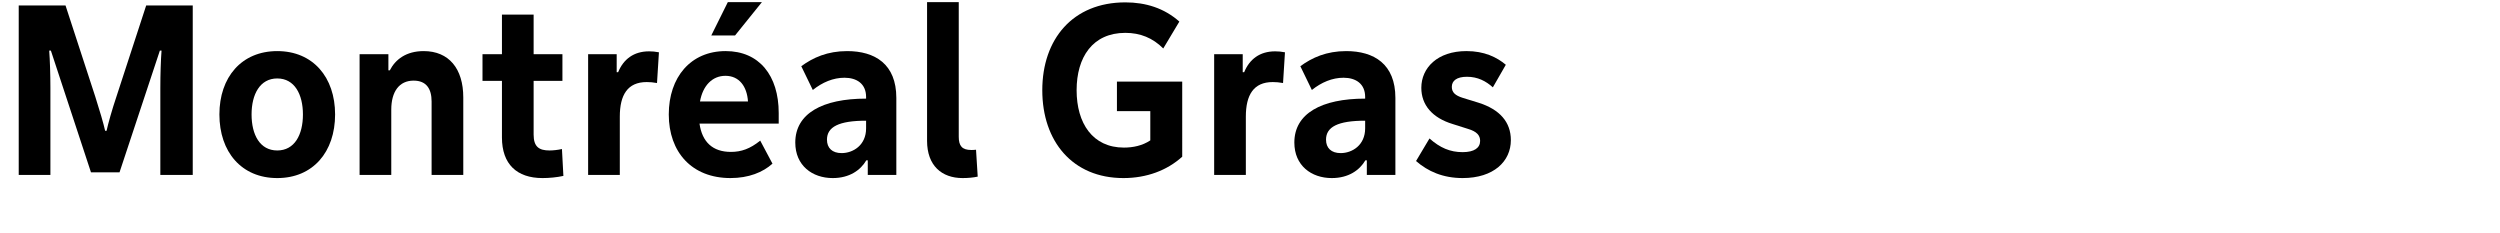 <?xml version="1.0" encoding="utf-8"?>
<!-- Generator: Adobe Illustrator 22.0.1, SVG Export Plug-In . SVG Version: 6.00 Build 0)  -->
<svg version="1.1" xmlns="http://www.w3.org/2000/svg" xmlns:xlink="http://www.w3.org/1999/xlink" x="0px" y="0px"
	 viewBox="0 0 706.272 65.849" enable-background="new 0 0 706.272 65.849" xml:space="preserve">
<g id="Layer_1">
	<g id="Hochelaga_5_">
		<path d="M45.297,24.741c0-3.662,0.136-7.798,0.339-10.442h-0.475L33.77,48.678H25.7L14.376,14.299
			h-0.475c0.204,2.645,0.339,6.78,0.339,10.442v24.683H5.289V1.55h13.223l8.408,25.769
			c1.153,3.594,2.374,7.73,2.78,9.629h0.407c0.407-1.898,1.56-6.035,2.78-9.629l8.409-25.769
			h13.155v47.874h-9.155V24.741z"/>
		<path d="M78.326,14.435c10.104,0,16.342,7.391,16.342,17.901c0,10.578-6.238,17.97-16.342,17.97
			c-10.104,0-16.342-7.392-16.342-17.97C61.984,21.825,68.223,14.435,78.326,14.435z M78.326,42.508
			c4.882,0,7.256-4.408,7.256-10.172c0-5.696-2.374-10.172-7.256-10.172s-7.255,4.476-7.255,10.172
			C71.071,38.1,73.444,42.508,78.326,42.508z"/>
		<path d="M101.588,15.316h8.137v4.544h0.407c1.56-3.052,4.611-5.425,9.561-5.425
			c7.12,0,11.188,4.949,11.188,13.087v21.902h-8.951v-20.75c0-3.525-1.424-5.899-5.086-5.899
			c-4.068,0-6.306,3.119-6.306,8.205v18.444h-8.951V15.316z"/>
		<path d="M141.803,4.127h8.951v11.188h8.137v7.527h-8.137v15.189c0,3.458,1.56,4.476,4.476,4.476
			c1.017,0,2.305-0.136,3.526-0.407l0.407,7.595c-1.831,0.407-4.001,0.61-5.9,0.61
			c-7.255,0-11.459-3.933-11.459-11.46V22.843h-5.493v-7.527h5.493V4.127z"/>
		<path d="M174.218,20.402h0.407c1.492-3.662,4.408-5.899,8.748-5.899c0.881,0,1.763,0.067,2.78,0.271
			l-0.542,8.68c-1.153-0.204-1.967-0.271-2.916-0.271c-5.425,0-7.595,3.662-7.595,9.765v16.478h-8.951
			v-34.108h8.069V20.402z"/>
		<path d="M219.992,34.913h-22.377c0.746,5.221,3.729,8.001,8.883,8.001c2.916,0,5.425-0.881,8.273-3.187
			l3.458,6.51c-2.713,2.44-6.713,4.068-11.867,4.068c-10.917,0-17.427-7.323-17.427-17.97
			c0-10.511,6.17-17.901,16.071-17.901c9.493,0,14.986,6.916,14.986,17.494V34.913z M211.312,28.674
			c-0.271-4.204-2.441-7.255-6.374-7.255c-3.662,0-6.374,2.712-7.188,7.255H211.312z M215.246,0.601
			l-7.595,9.426h-6.713l4.679-9.426H215.246z"/>
		<path d="M253.222,27.657v21.767h-8.069v-4.136h-0.407c-1.627,2.78-4.747,5.018-9.494,5.018
			c-5.764,0-10.578-3.526-10.578-10.036c0-8.205,7.663-12.409,20.004-12.409v-0.475
			c0-3.729-2.645-5.425-6.103-5.425c-3.187,0-6.238,1.288-8.951,3.458l-3.255-6.713
			c3.322-2.441,7.391-4.271,12.952-4.271C247.187,14.435,253.222,18.096,253.222,27.657z
			 M244.678,34.099c-7.73,0-11.053,1.764-11.053,5.357c0,2.373,1.492,3.797,4.137,3.797
			c3.255,0,6.917-2.237,6.917-6.984V34.099z"/>
		<path d="M261.904,0.601h8.951v38.042c0,2.576,0.949,3.729,3.526,3.729c0.339,0,0.746,0,1.356-0.068
			l0.475,7.595c-1.289,0.271-2.712,0.407-4.272,0.407c-5.899,0-10.036-3.526-10.036-10.511V0.601z"/>
		<path d="M333.988,44.271c-4.272,3.865-10.036,6.035-16.613,6.035c-14.376,0-22.92-10.375-22.92-24.818
			s8.612-24.818,23.462-24.818c5.764,0,10.985,1.627,15.258,5.425l-4.543,7.595
			c-2.984-2.984-6.51-4.408-10.714-4.408c-9.222,0-13.765,6.849-13.765,16.207
			c0,9.357,4.543,16.206,13.358,16.206c2.577,0,5.222-0.542,7.459-2.034v-8.272h-9.426v-8.341h18.444
			V44.271z"/>
		<path d="M351.08,20.402h0.407c1.492-3.662,4.407-5.899,8.747-5.899c0.882,0,1.764,0.067,2.78,0.271
			l-0.542,8.68c-1.153-0.204-1.967-0.271-2.916-0.271c-5.425,0-7.595,3.662-7.595,9.765v16.478h-8.951
			v-34.108h8.069V20.402z"/>
		<path d="M394.21,27.657v21.767h-8.069v-4.136h-0.407c-1.627,2.78-4.746,5.018-9.493,5.018
			c-5.764,0-10.578-3.526-10.578-10.036c0-8.205,7.662-12.409,20.004-12.409v-0.475
			c0-3.729-2.645-5.425-6.103-5.425c-3.188,0-6.239,1.288-8.951,3.458l-3.255-6.713
			c3.322-2.441,7.392-4.271,12.951-4.271C388.175,14.435,394.21,18.096,394.21,27.657z M385.666,34.099
			c-7.73,0-11.053,1.764-11.053,5.357c0,2.373,1.491,3.797,4.136,3.797
			c3.255,0,6.917-2.237,6.917-6.984V34.099z"/>
		<path d="M403.841,39.117c2.984,2.645,5.832,3.865,9.358,3.865c3.322,0,4.95-1.221,4.95-3.188
			c0-1.491-0.882-2.645-3.459-3.391l-4.271-1.355c-5.832-1.764-8.884-5.425-8.884-10.24
			c0-5.628,4.544-10.374,12.749-10.374c5.018,0,8.544,1.694,11.12,3.864l-3.661,6.375
			c-1.967-1.764-4.272-2.984-7.323-2.984c-2.916,0-4.272,1.153-4.272,2.849
			c0,1.56,0.949,2.44,3.119,3.119l4.408,1.356c6.035,1.898,9.154,5.492,9.154,10.578
			c0,5.967-4.814,10.714-13.63,10.714c-5.561,0-9.833-1.898-13.155-4.814L403.841,39.117z"/>
	</g>
</g>
<g id="Layer_2" opacity="0.66">
</g>
</svg>
